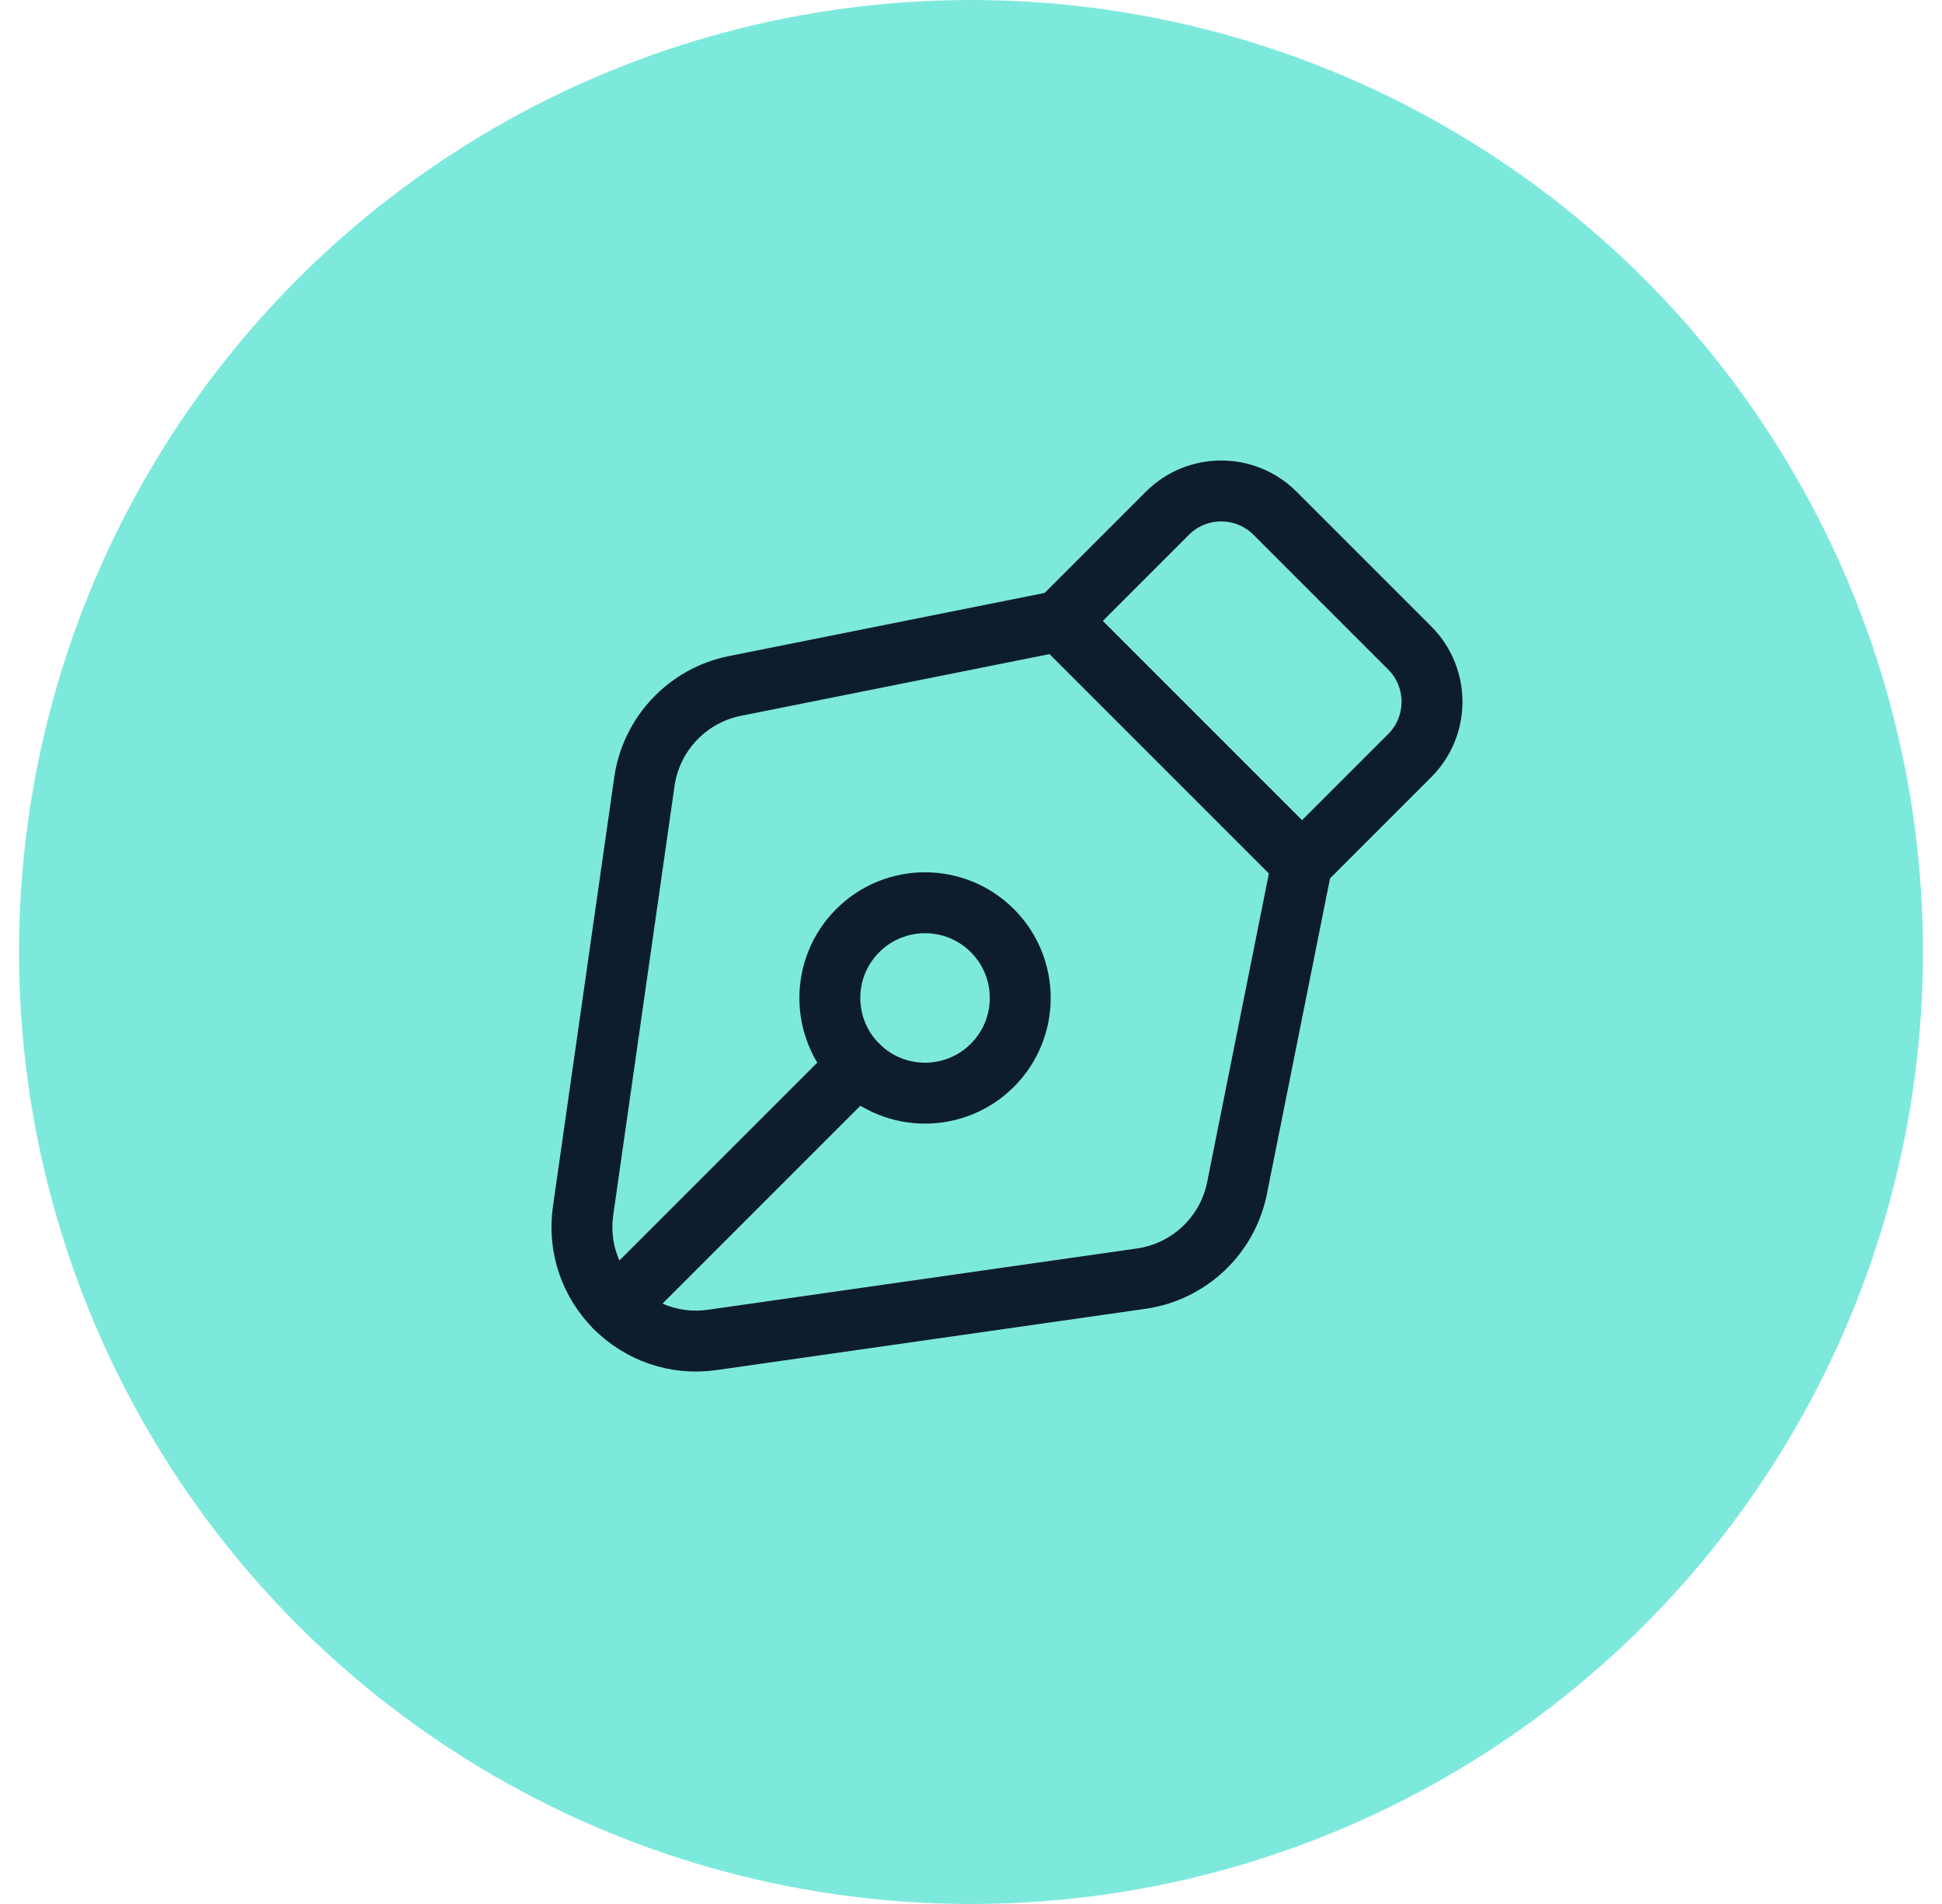 <svg width="51" height="50" viewBox="0 0 51 50" fill="none" xmlns="http://www.w3.org/2000/svg">
<circle cx="25.5" cy="25" r="25" fill="#7DE9DD"/>
<path d="M30.657 13.479C31.438 12.698 32.704 12.698 33.485 13.479L37.021 17.015C37.802 17.796 37.802 19.062 37.021 19.843L34.192 22.672L27.828 16.308L30.657 13.479Z" stroke="#0D1D2F" stroke-width="1.6" stroke-linecap="round" stroke-linejoin="round"/>
<path d="M19.303 18.013L27.828 16.308L34.192 22.672L32.487 31.197C32.238 32.444 31.229 33.398 29.97 33.578L18.707 35.187C16.727 35.47 15.03 33.773 15.313 31.793L16.922 20.53C17.102 19.271 18.056 18.262 19.303 18.013Z" stroke="#0D1D2F" stroke-width="1.6" stroke-linecap="round" stroke-linejoin="round"/>
<circle cx="24.293" cy="26.207" r="2.5" transform="rotate(45 24.293 26.207)" stroke="#0D1D2F" stroke-width="1.6" stroke-linecap="round" stroke-linejoin="round"/>
<path d="M22.525 27.975L16.161 34.339" stroke="#0D1D2F" stroke-width="1.6" stroke-linecap="round" stroke-linejoin="round"/>
</svg>
